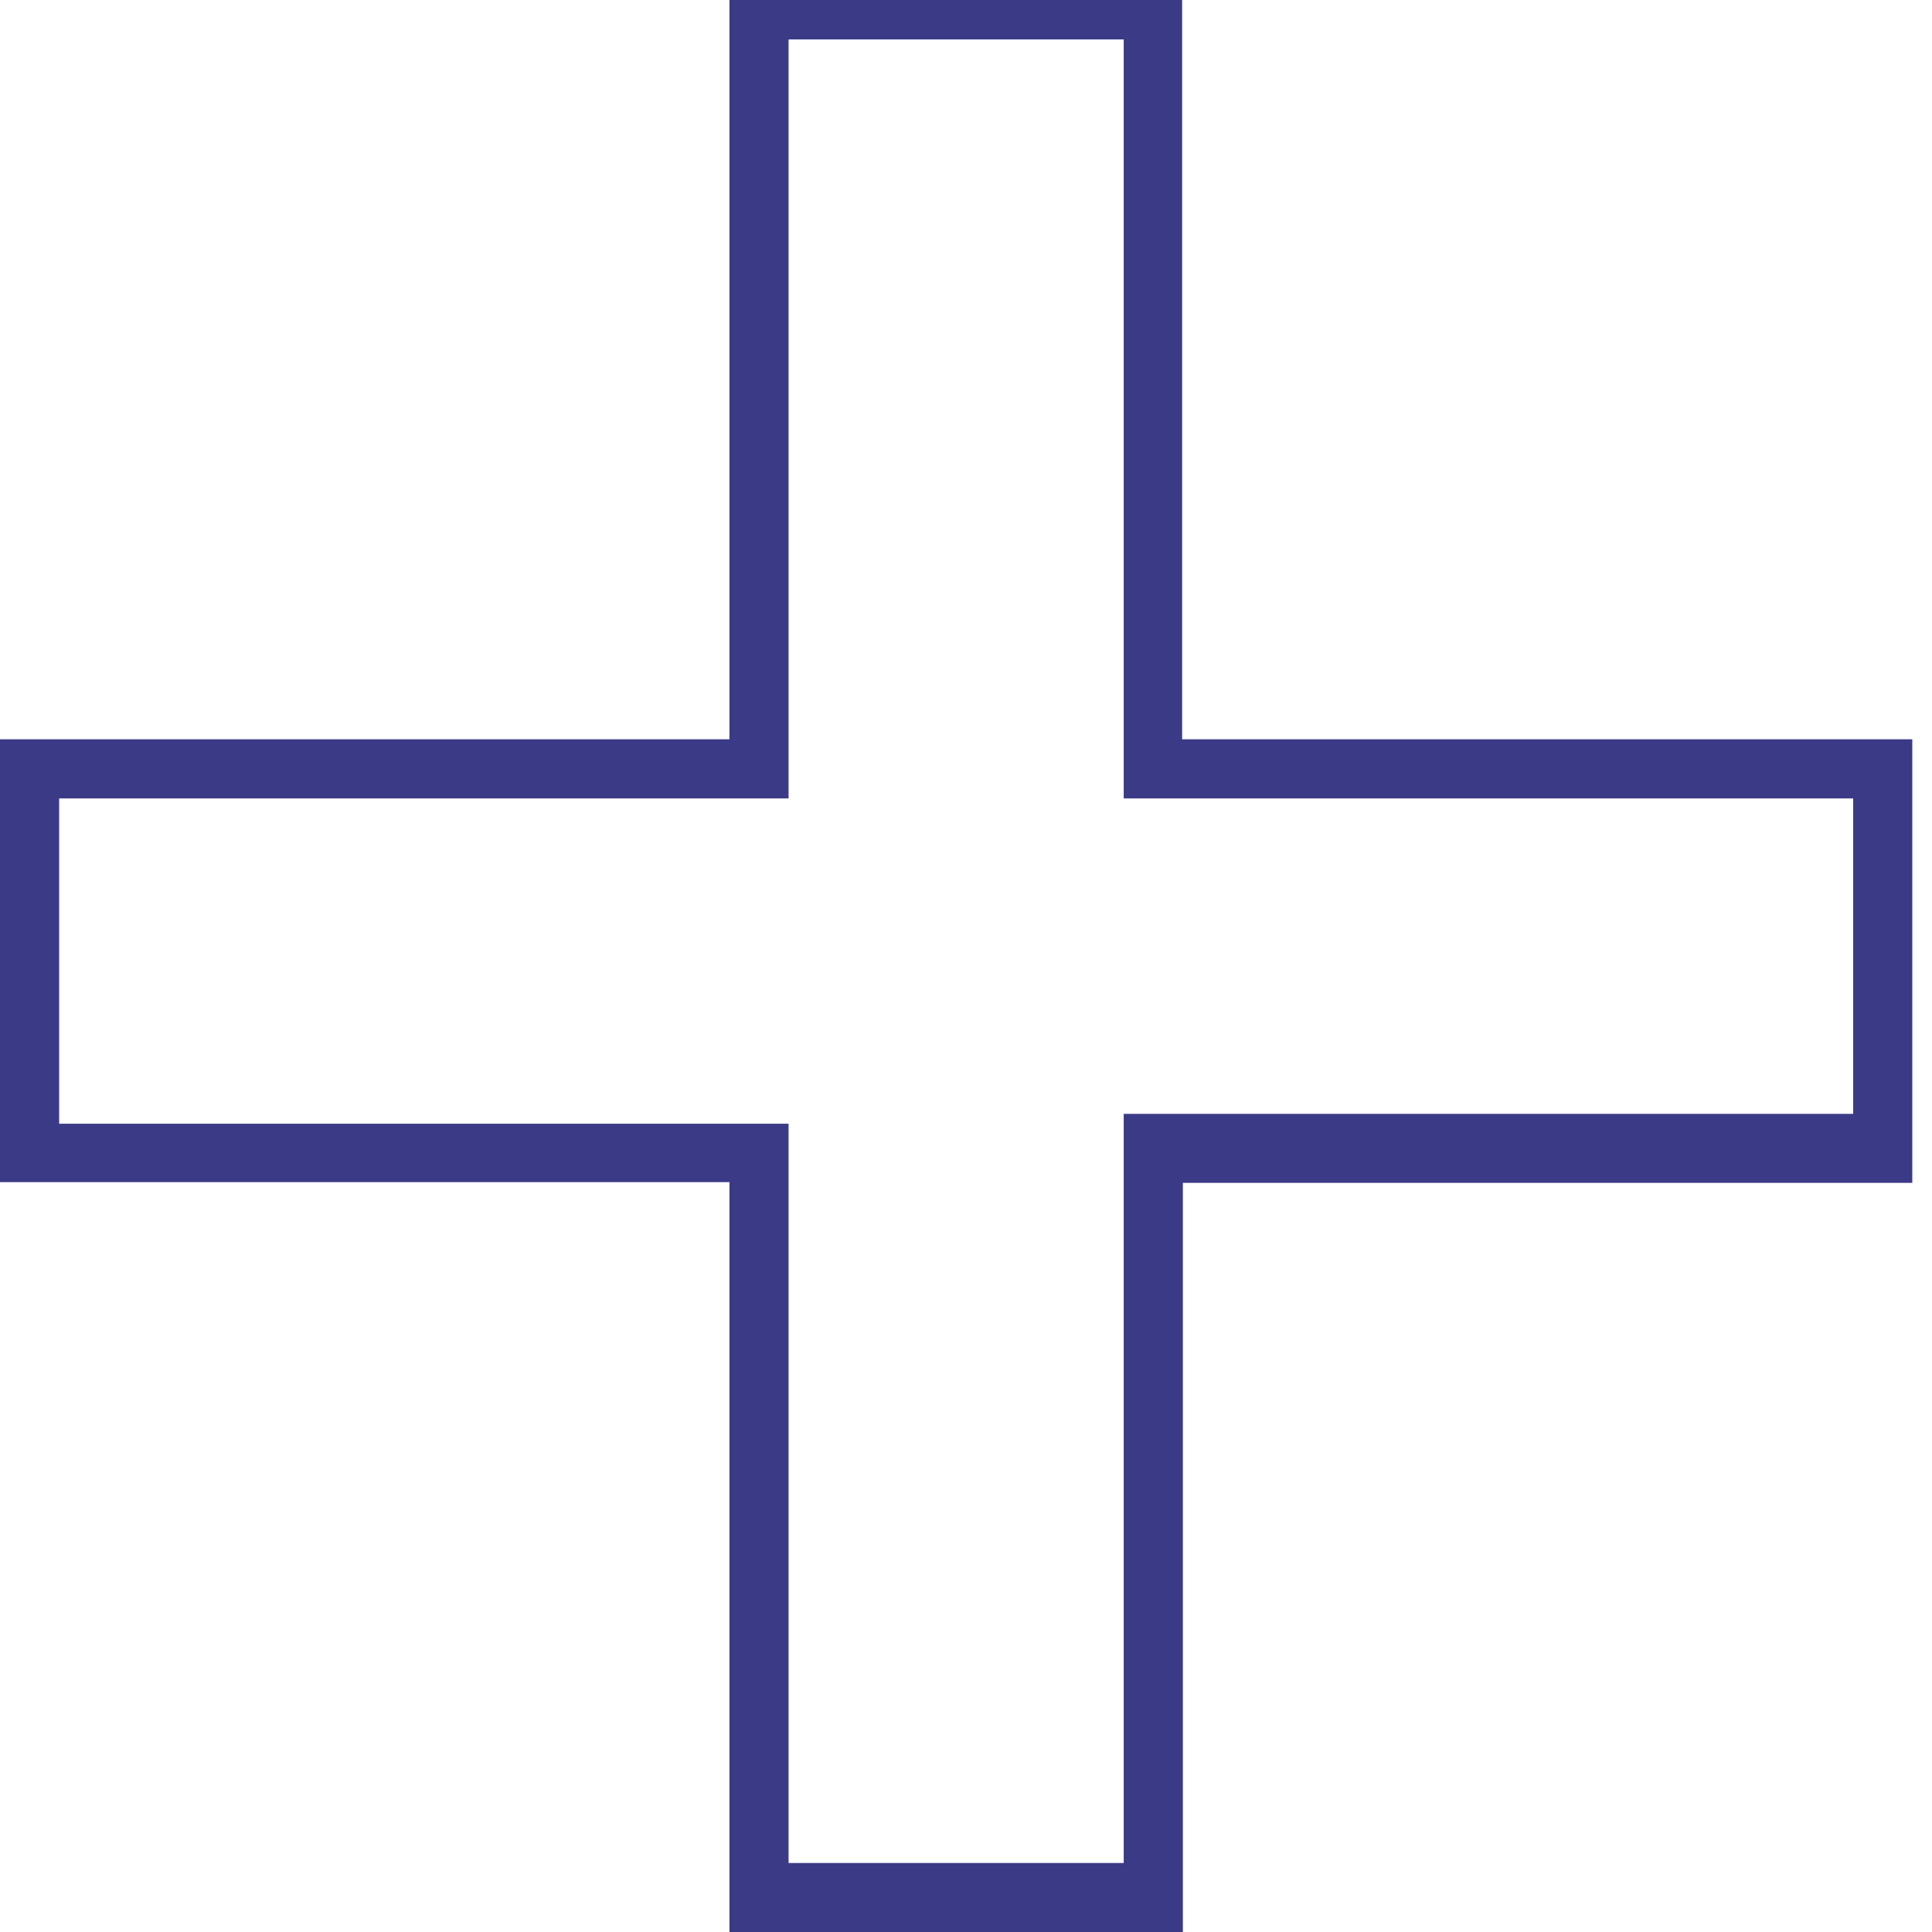 <?xml version="1.0" encoding="UTF-8"?>
<svg width="196px" height="196px" viewBox="0 0 196 196" version="1.1" xmlns="http://www.w3.org/2000/svg" xmlns:xlink="http://www.w3.org/1999/xlink">
    <!-- Generator: Sketch 51.3 (57544) - http://www.bohemiancoding.com/sketch -->
    <title>annexe-plus-happypaie_svg</title>
    <desc>Created with Sketch.</desc>
    <defs></defs>
    <g id="annexe-plus-happypaie" stroke="none" stroke-width="1" fill="none" fill-rule="evenodd">
        <path d="M74,0 L74,75 L0,75 L0,119.926 L74,119.926 L74,196 L120,196 L120,120 L194,120 L194,75 L119.925,75 L119.925,0 L74,0 Z M6,81 L80,81 L80,4 L114,4 L114,8 L114,81 L188,81 L188,113 L114,113 L114,189 L80,189 L80,114 L6,114 L6,81 Z" id="Fill-1" fill="#3B3A86"></path>
    </g>
</svg>